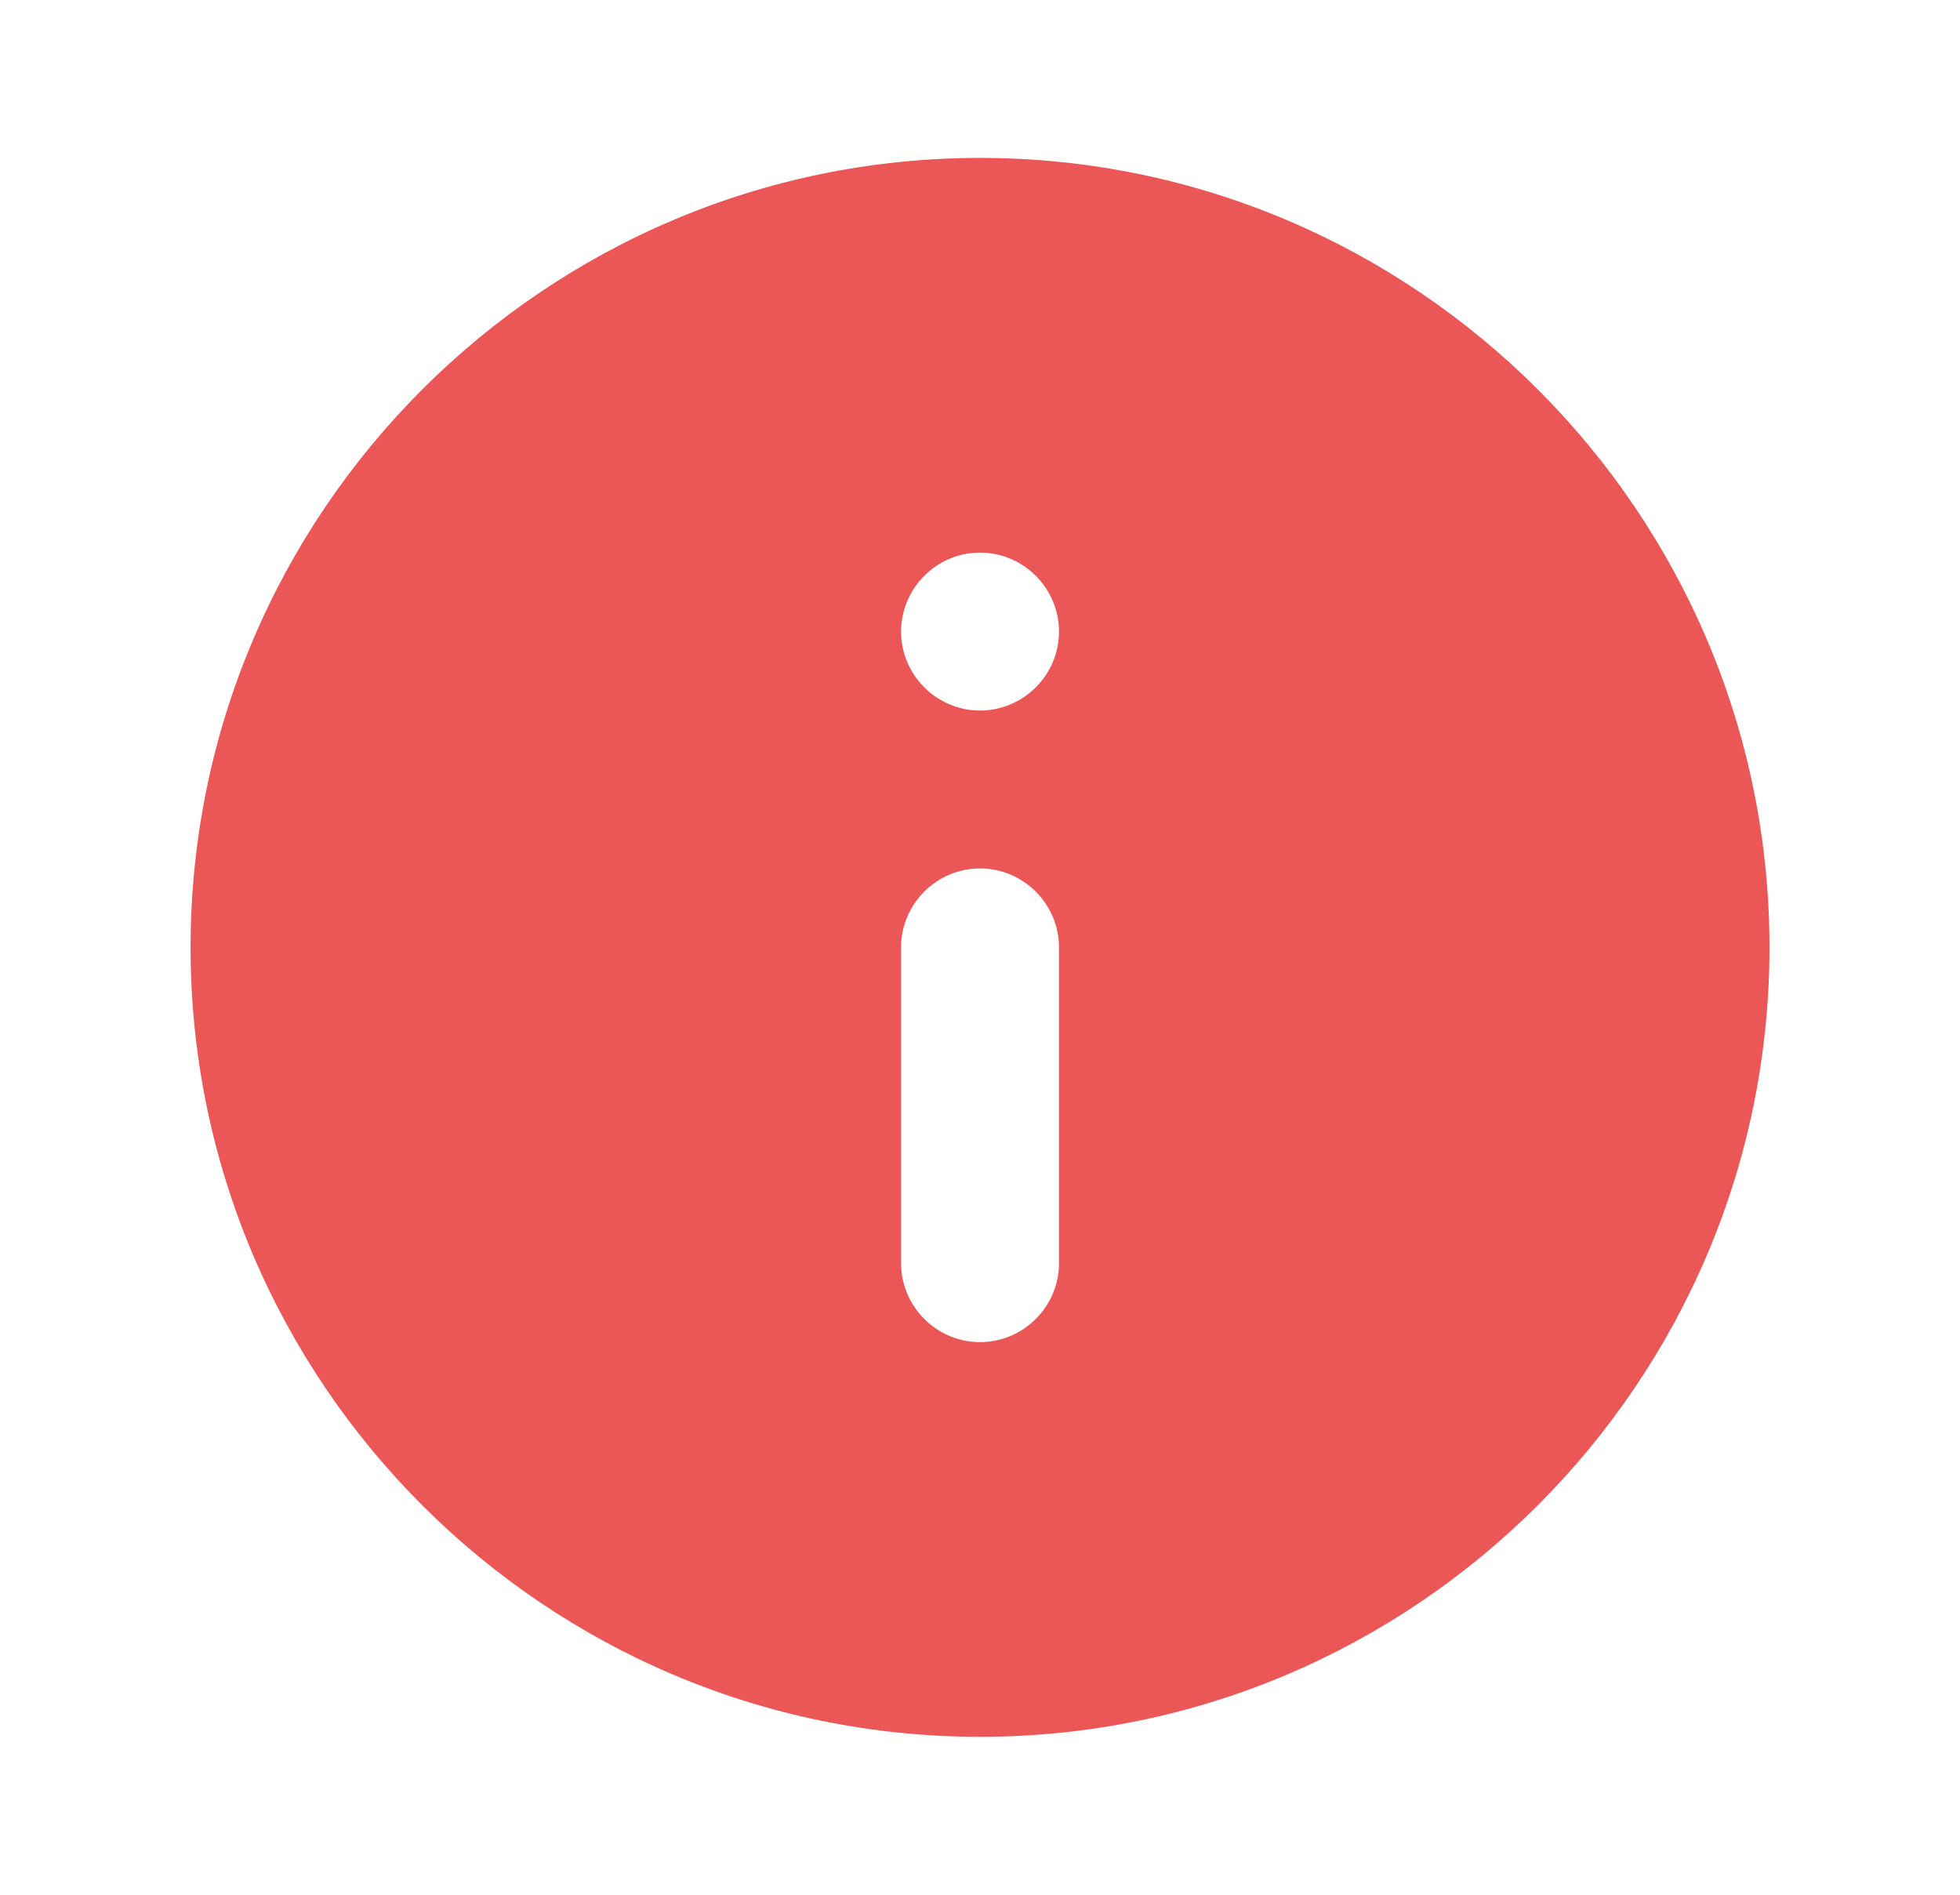 <svg width="30" height="29" viewBox="0 0 30 29" fill="none" xmlns="http://www.w3.org/2000/svg">
<path d="M15 2.417C8.342 2.417 2.917 7.842 2.917 14.5C2.917 21.158 8.342 26.583 15 26.583C21.658 26.583 27.084 21.158 27.084 14.5C27.084 7.842 21.658 2.417 15 2.417ZM16.209 19.333C16.209 19.998 15.665 20.542 15 20.542C14.336 20.542 13.792 19.998 13.792 19.333V14.5C13.792 13.835 14.336 13.292 15 13.292C15.665 13.292 16.209 13.835 16.209 14.5V19.333ZM15 10.875C14.336 10.875 13.792 10.331 13.792 9.667C13.792 9.002 14.336 8.458 15 8.458C15.665 8.458 16.209 9.002 16.209 9.667C16.209 10.331 15.665 10.875 15 10.875Z" fill="#EB5757"/>
</svg>
